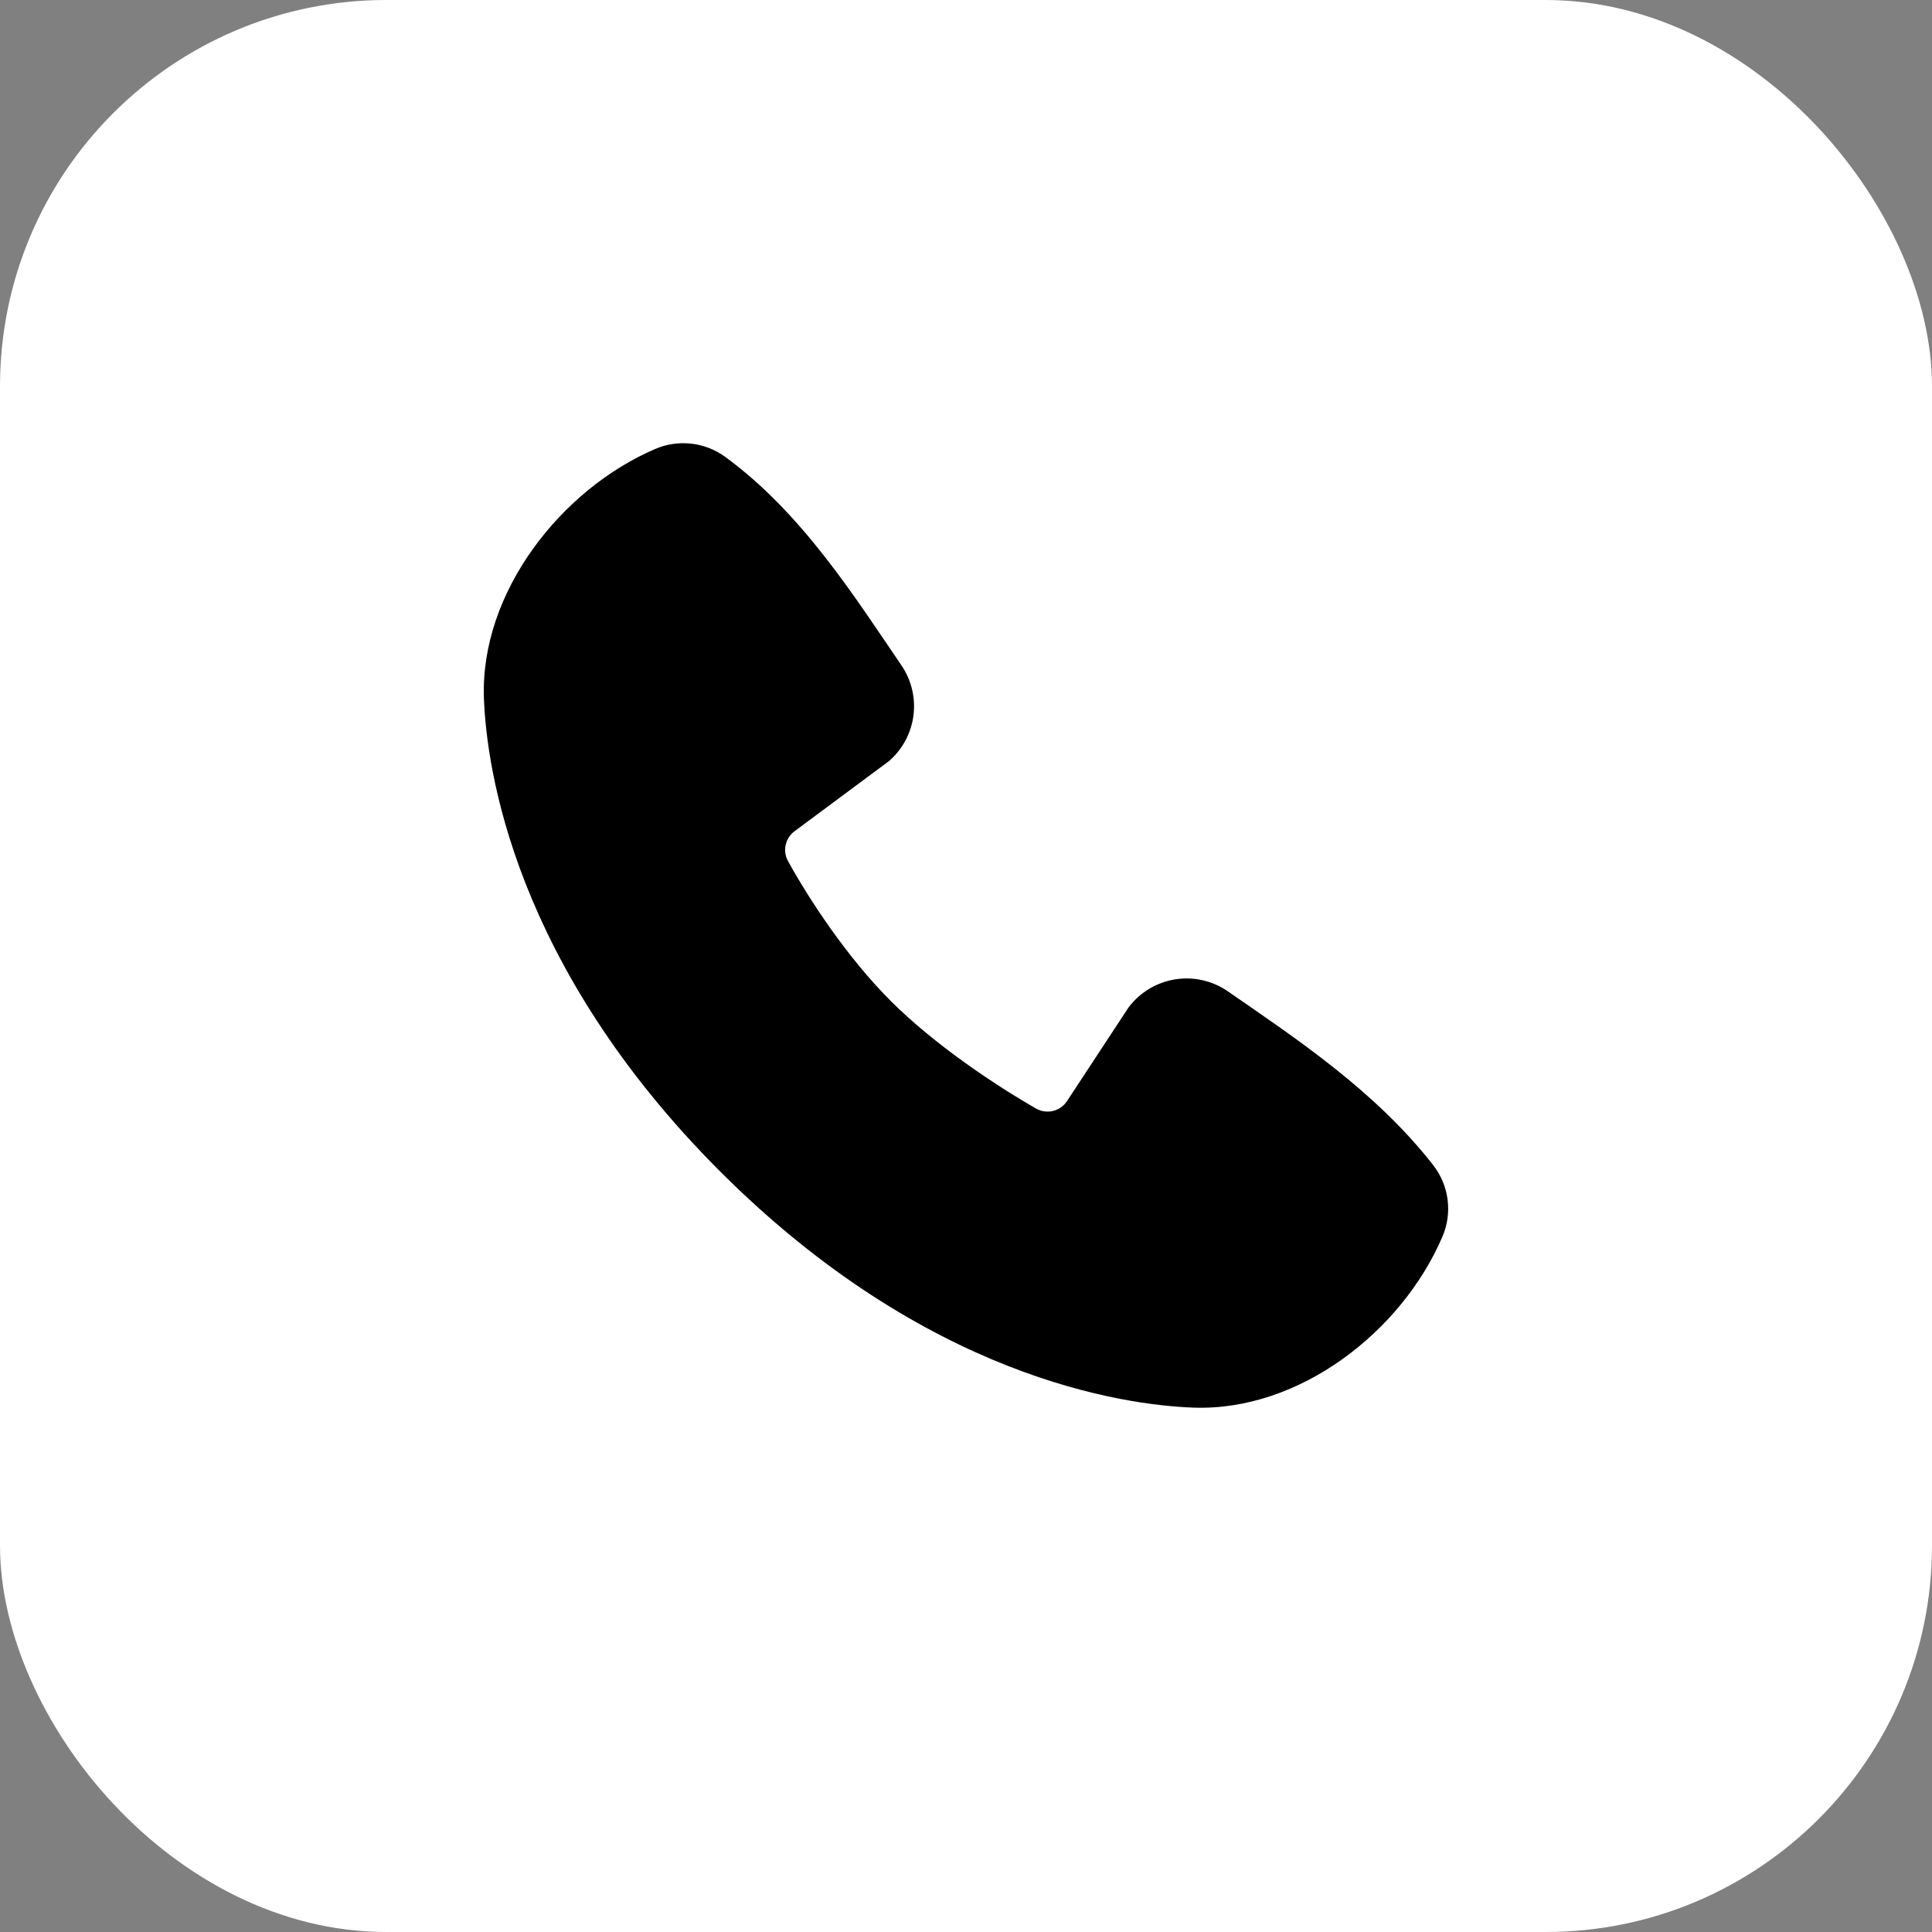 <?xml version="1.0" encoding="UTF-8"?> <svg xmlns="http://www.w3.org/2000/svg" width="40" height="40" viewBox="0 0 40 40" fill="none"><rect x="0" y="0" width="40" height="40" fill="#808080" stroke="none"/><rect width="40" height="40" rx="8" fill="white"></rect><path fill-rule="evenodd" clip-rule="evenodd" d="M24.704 29.143C23.264 29.09 19.183 28.526 14.909 24.253C10.636 19.979 10.073 15.899 10.019 14.458C9.939 12.262 11.621 10.129 13.564 9.296C13.798 9.195 14.055 9.157 14.308 9.185C14.561 9.212 14.803 9.306 15.009 9.455C16.609 10.621 17.713 12.385 18.661 13.772C18.87 14.077 18.959 14.448 18.912 14.814C18.865 15.18 18.684 15.516 18.405 15.758L16.454 17.207C16.36 17.275 16.294 17.375 16.268 17.488C16.241 17.602 16.257 17.721 16.312 17.823C16.754 18.626 17.54 19.822 18.44 20.722C19.34 21.622 20.593 22.46 21.452 22.952C21.56 23.013 21.687 23.03 21.807 23C21.926 22.969 22.03 22.894 22.096 22.79L23.366 20.857C23.6 20.547 23.944 20.339 24.328 20.277C24.711 20.215 25.103 20.304 25.422 20.525C26.829 21.499 28.471 22.584 29.673 24.123C29.835 24.331 29.938 24.579 29.971 24.84C30.004 25.101 29.967 25.366 29.862 25.608C29.025 27.561 26.907 29.224 24.704 29.143Z" fill="black"></path></svg> 